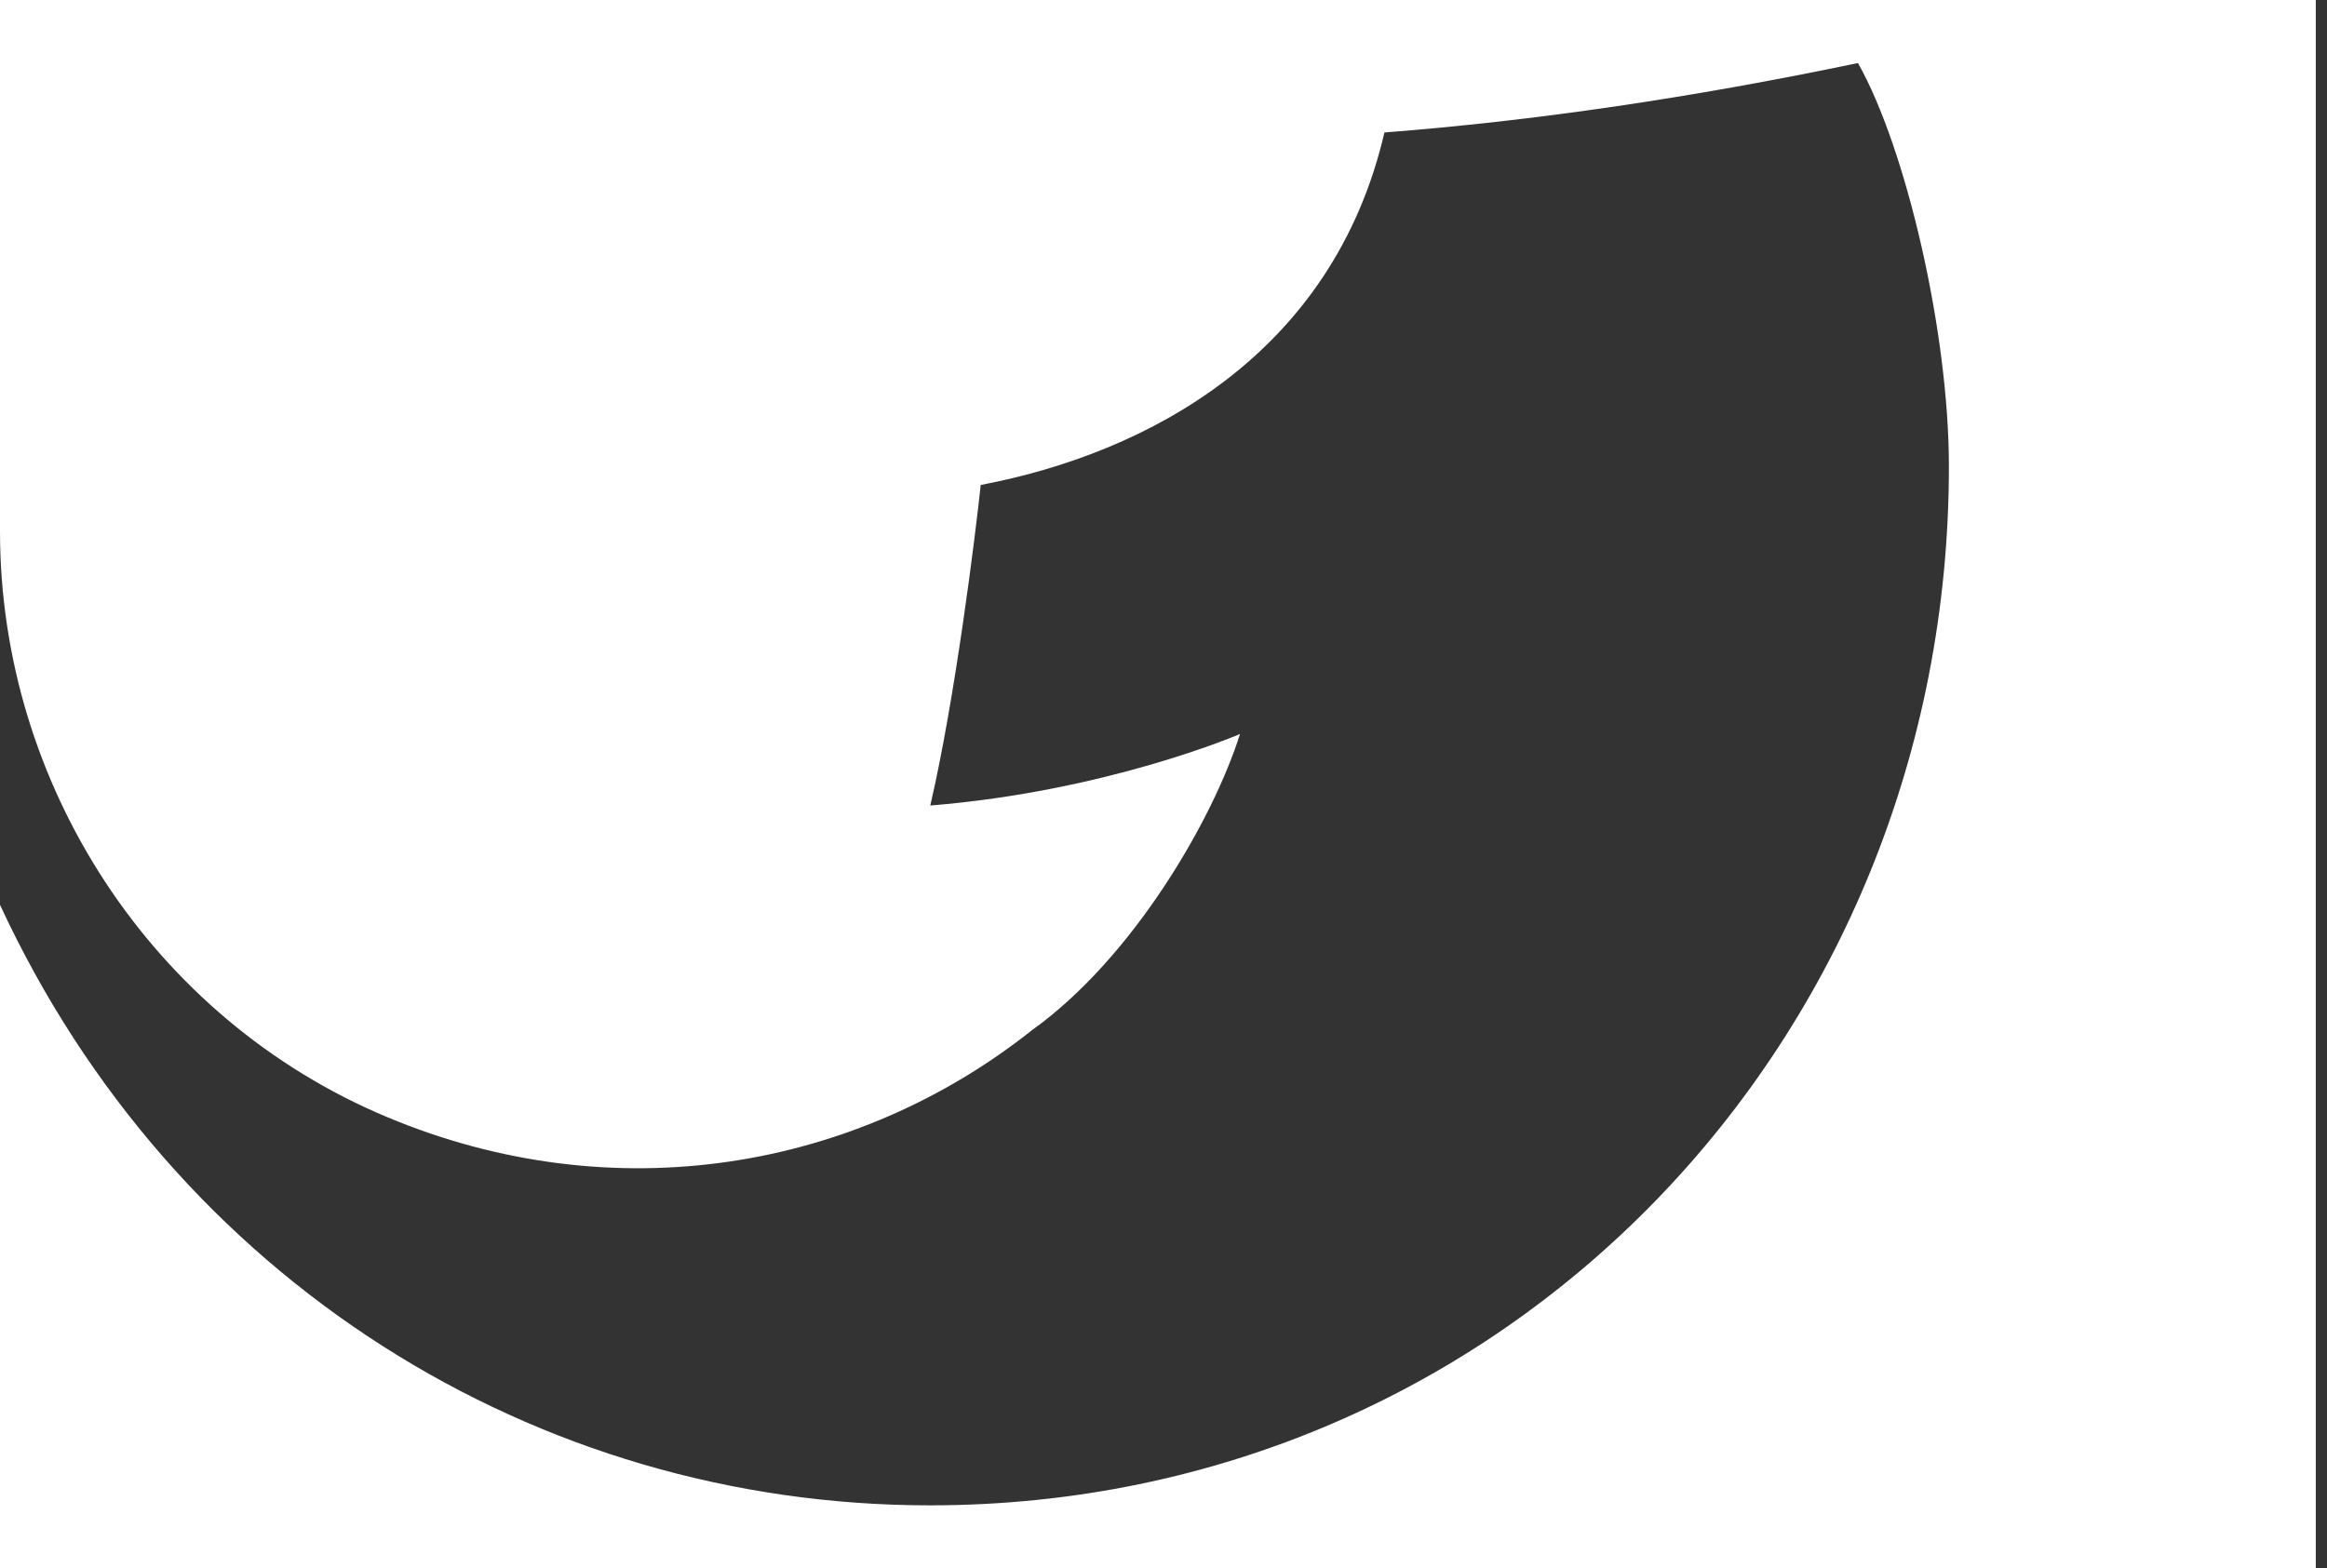 <?xml version="1.0" encoding="UTF-8"?>
<svg xmlns="http://www.w3.org/2000/svg" width="89" height="60" viewBox="0 0 89 60" fill="none">
  <rect x="0" y="0" width="89" height="60" fill="#333333" stroke="none"/>
  <path d="M0 0H88.571V60H0V34.616C6.66 48.984 20.496 57.589 35.565 57.589C57.594 57.589 74.539 39.786 74.539 17.839C74.539 12.722 72.906 5.679 71.061 2.411C64.716 3.739 58.678 4.626 52.95 5.068C50.979 13.554 43.914 17.338 37.509 18.553C37.311 20.439 36.521 26.794 35.58 30.816C42.356 30.27 47.426 28.08 47.426 28.08C46.397 31.346 43.341 36.636 39.48 39.403C32.76 44.743 23.507 46.382 14.803 42.735C5.805 38.968 0 30 0 20.321V0Z" fill="white"></path>
</svg>
